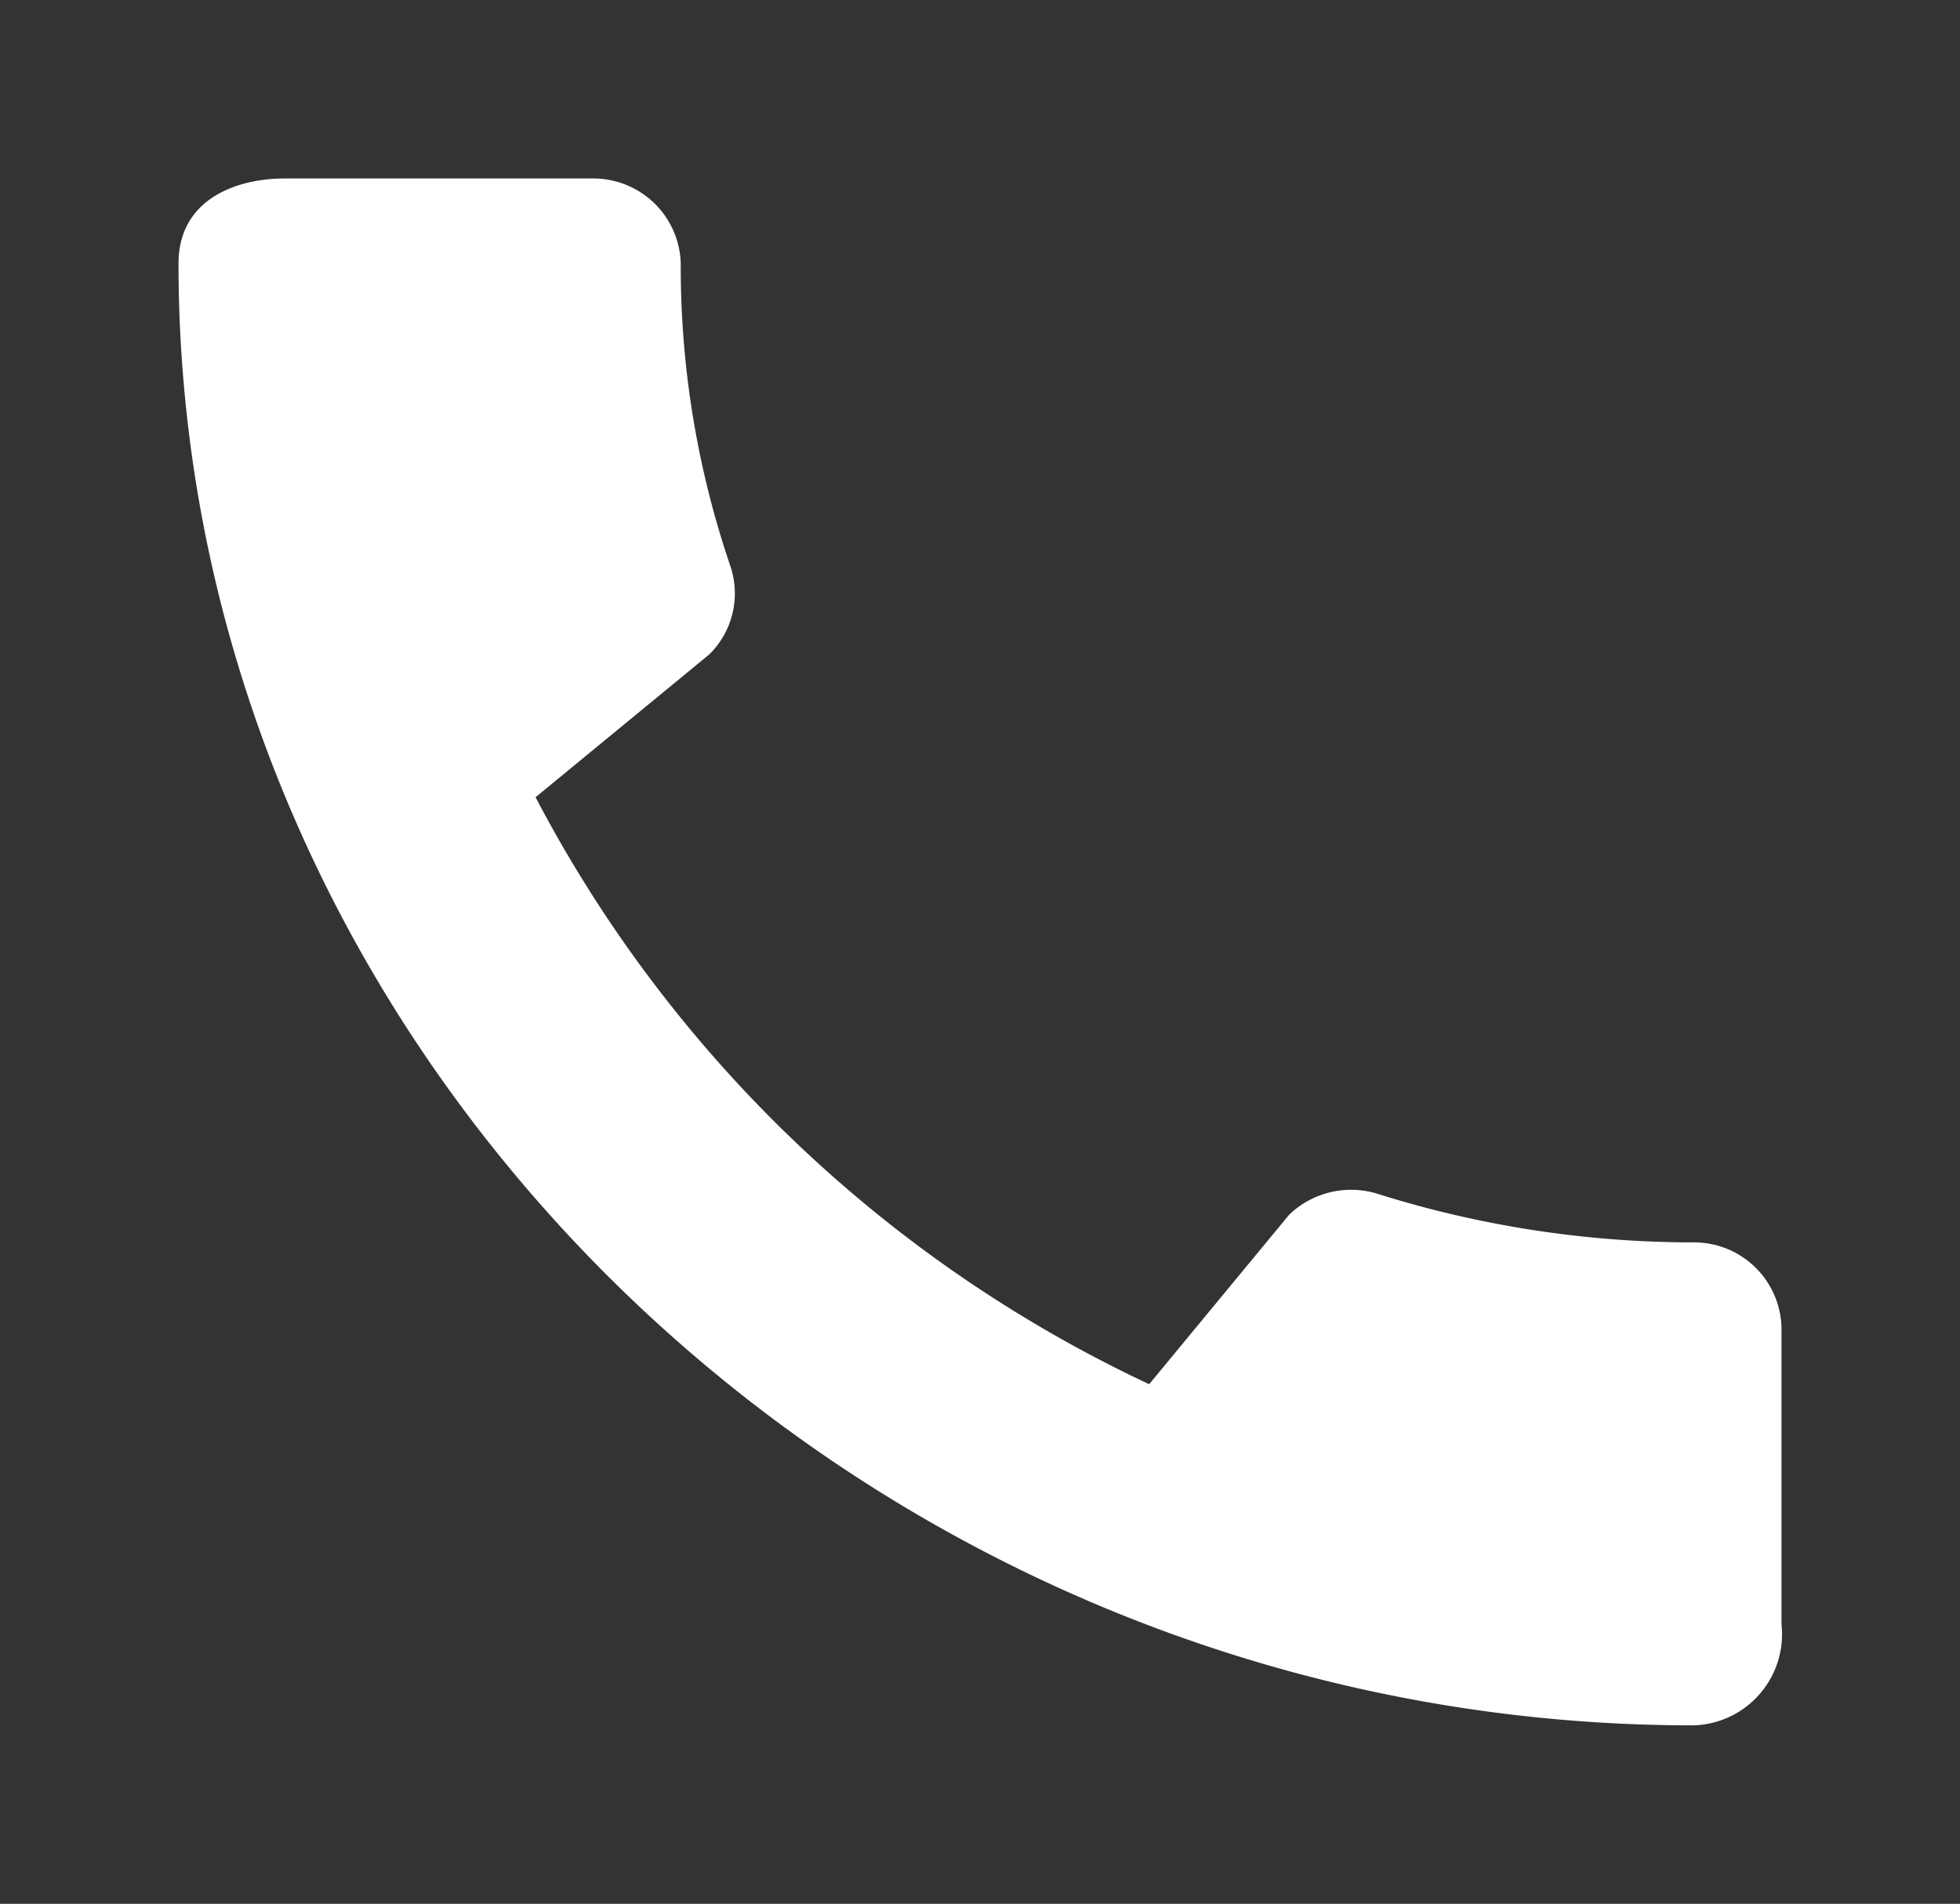 <svg xmlns="http://www.w3.org/2000/svg" width="32.938" height="32" viewBox="0 0 32.938 32"><rect x="0" y="0" width="32.938" height="32" fill="#333333" stroke="none"/><path d="M0,0H32.938V32H0Z" fill="none"/><path d="M28.456,20.882a17.69,17.69,0,0,1-5.283-.809,1.5,1.5,0,0,0-1.511.347l-2.35,2.846A22.355,22.355,0,0,1,9,13.4L11.919,11a1.438,1.438,0,0,0,.359-1.473,15.6,15.6,0,0,1-.838-5.1A1.469,1.469,0,0,0,9.959,3H4.781C3.973,3,3,3.347,3,4.43,3,17.849,14.568,29,28.456,29a1.532,1.532,0,0,0,1.482-1.7V22.312a1.469,1.469,0,0,0-1.482-1.43Z" fill="#fff"/></svg>